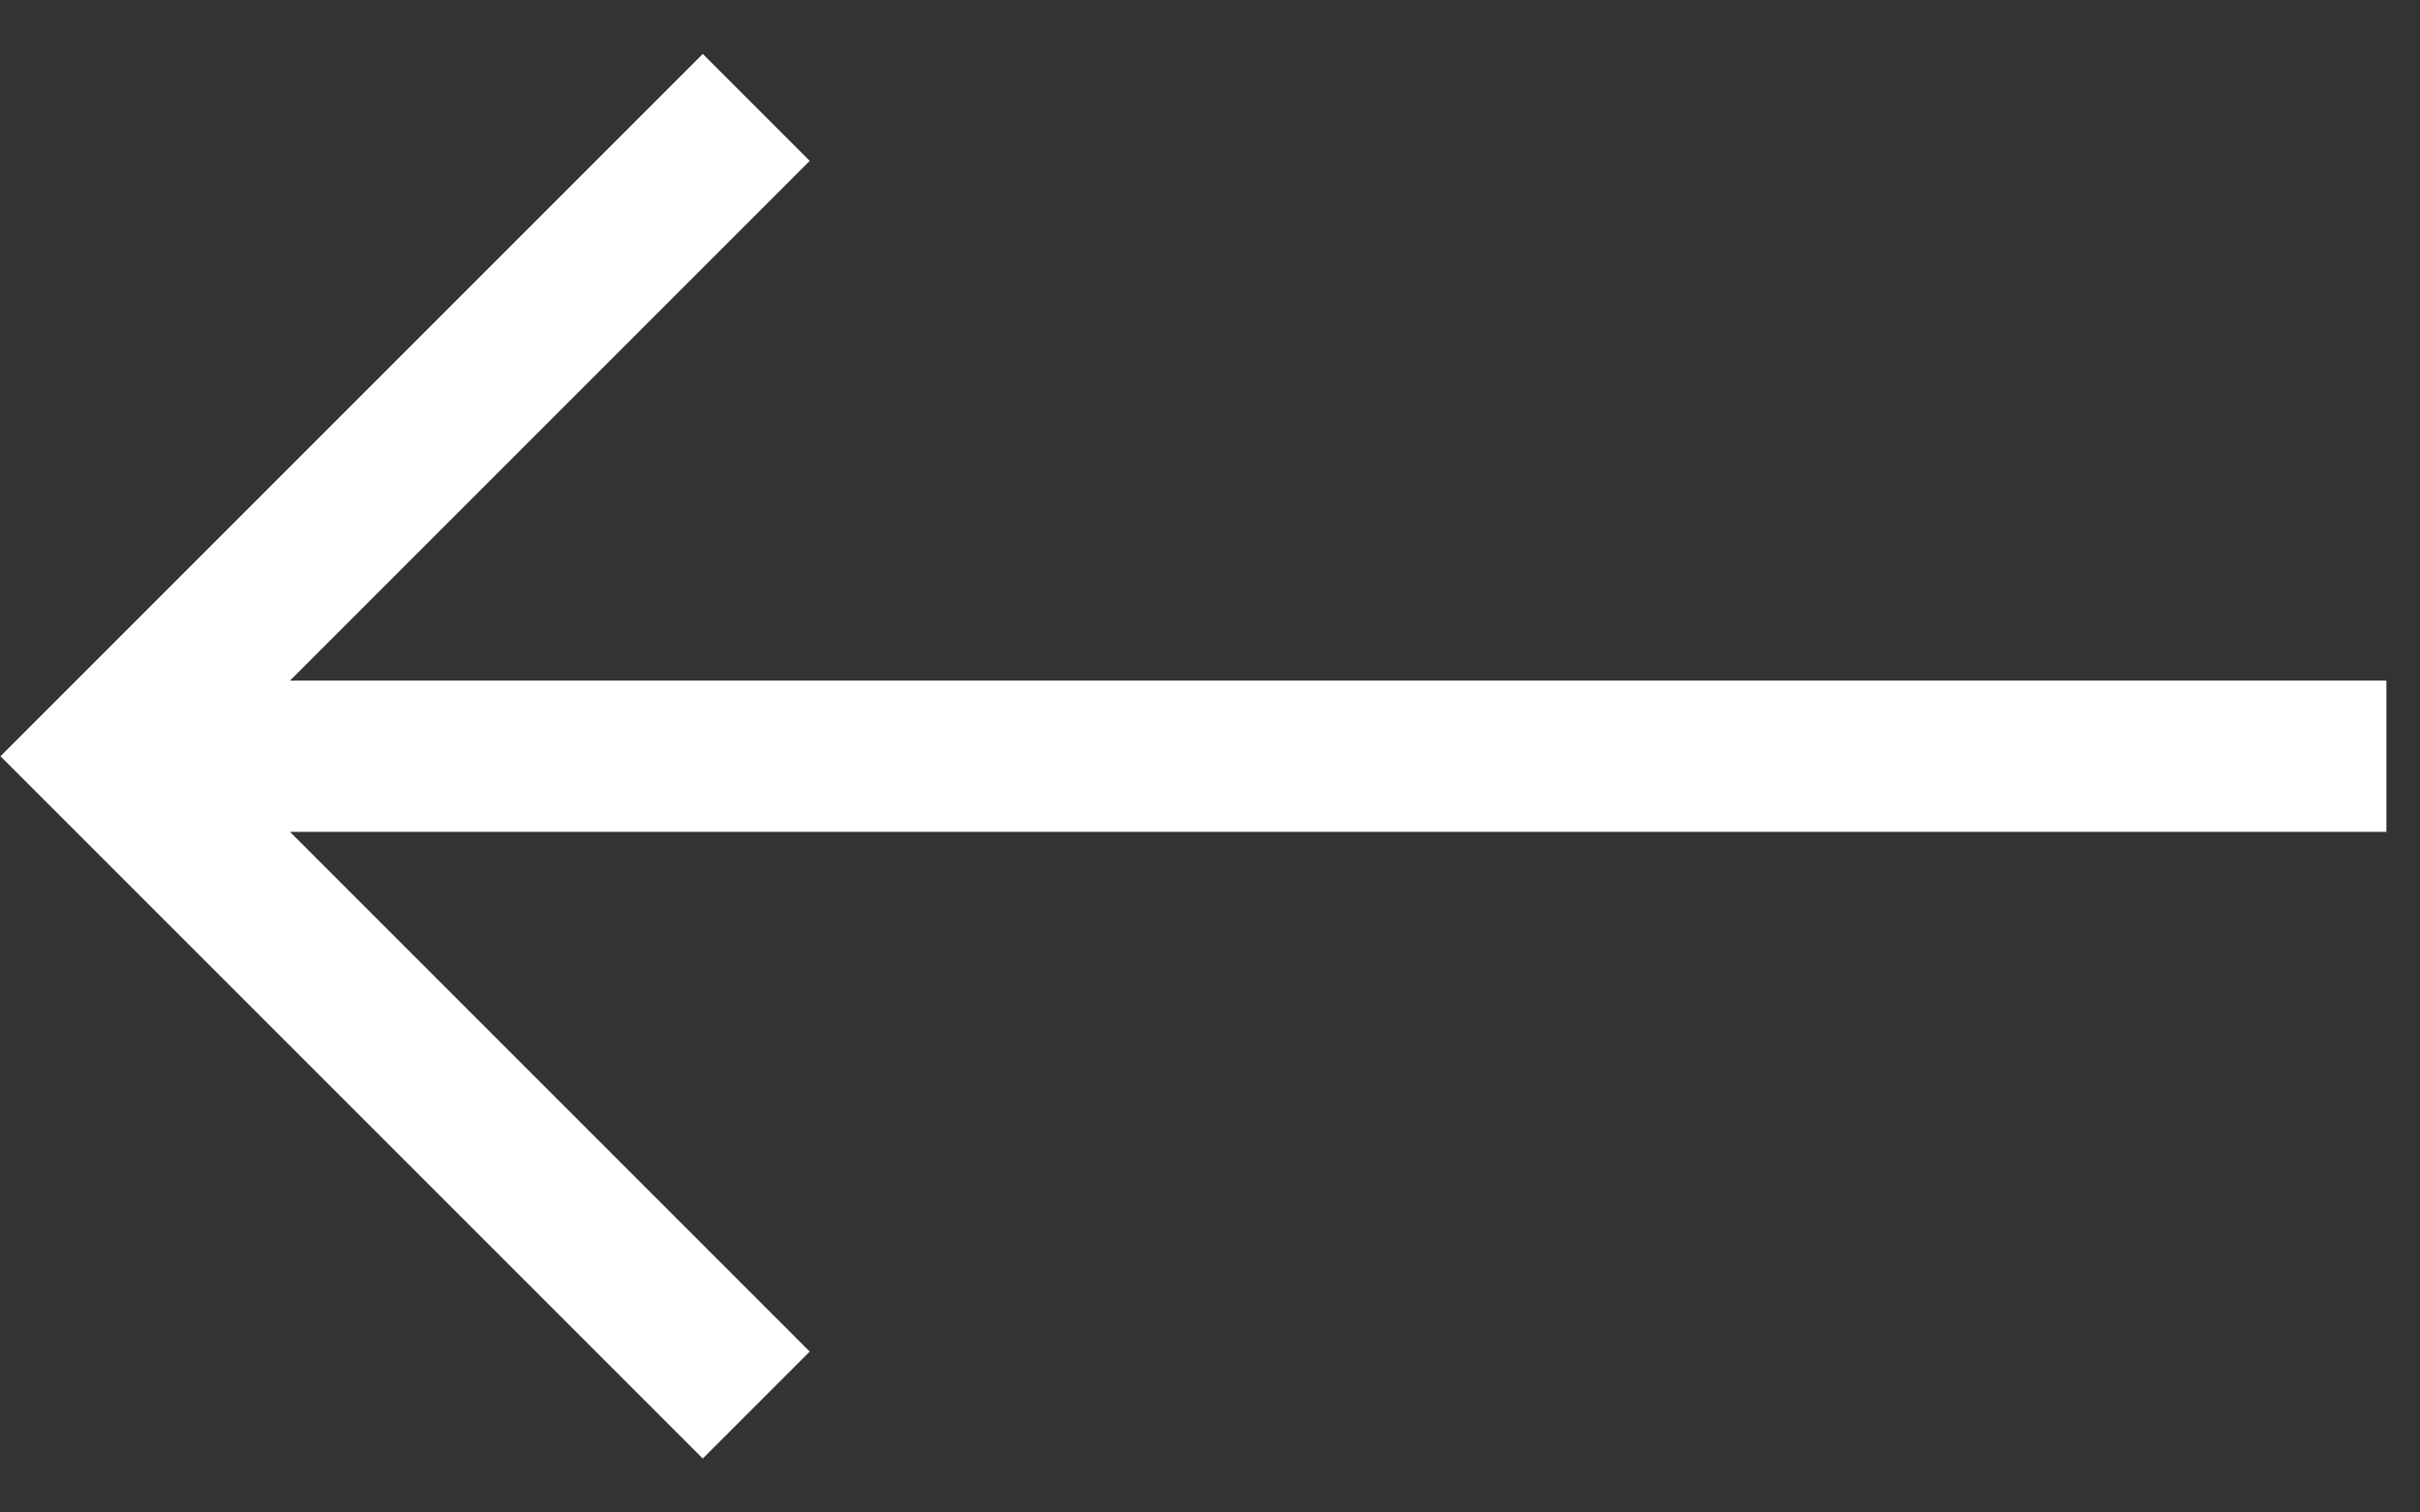 <?xml version="1.0" encoding="UTF-8"?>
<svg width="24px" height="15px" viewBox="0 0 24 15" version="1.1" xmlns="http://www.w3.org/2000/svg" xmlns:xlink="http://www.w3.org/1999/xlink">
    <rect x="0" y="0" width="24" height="15" fill="#333333" stroke="none"/>
    <title>983D378B-92C0-4DBD-AF37-1BEF5A6B6211</title>
    <g id="Mobile" stroke="none" stroke-width="1" fill="none" fill-rule="evenodd">
        <g id="Main-Navigation---Mobile---05" transform="translate(-20, -21)" stroke="#FFFFFF" stroke-width="1.5">
            <g id="Back" transform="translate(21, 16)">
                <g id="Arrow" transform="translate(11, 12.5) scale(-1, 1) translate(-11, -12.5) translate(0, 6)">
                    <polyline id="Rectangle-7" transform="translate(15.5, 6.5) rotate(-315) translate(-15.5, -6.5) " points="10.95 1.95 20.05 1.95 20.05 11.05"></polyline>
                    <line x1="20.917" y1="6.5" x2="0.083" y2="6.5" id="Line-2" stroke-linecap="square"></line>
                </g>
            </g>
        </g>
    </g>
</svg>